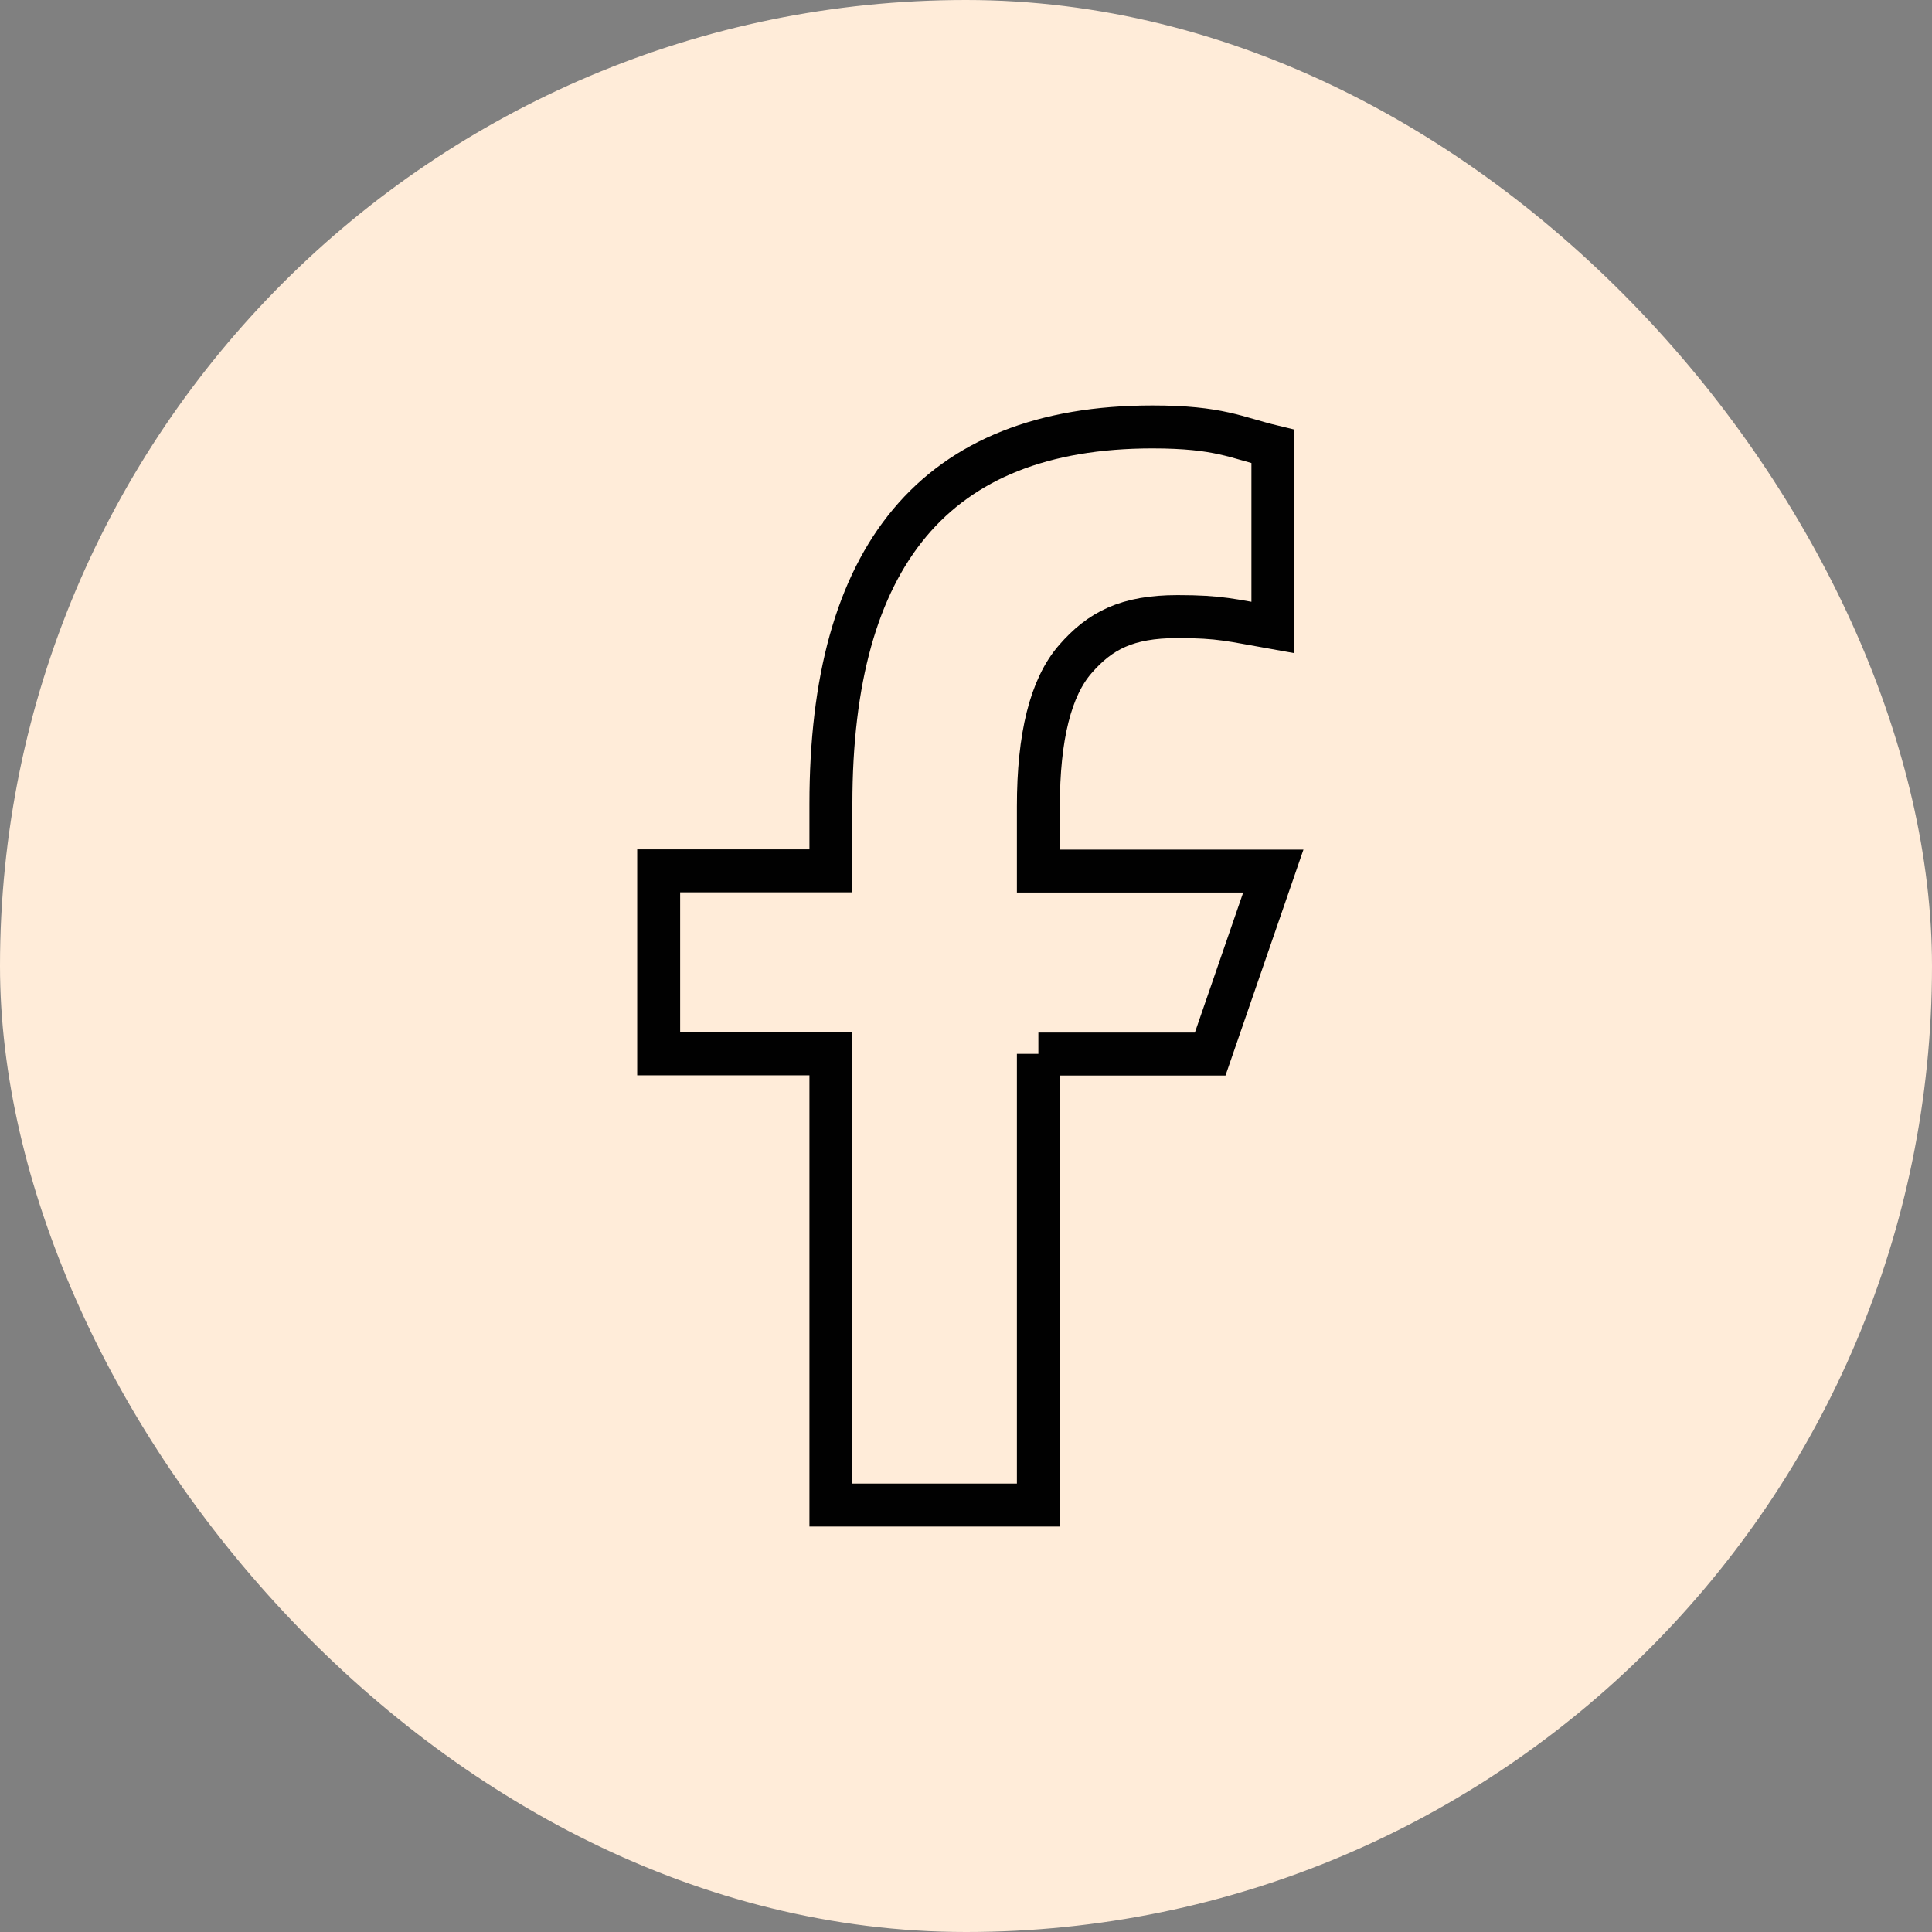 <?xml version="1.0" encoding="UTF-8"?> <svg xmlns="http://www.w3.org/2000/svg" id="Layer_2" data-name="Layer 2" viewBox="0 0 89.96 89.96"><rect x="0" y="0" width="89.96" height="89.96" fill="#808080" stroke="none"/><defs><style> .cls-1 { fill: none; stroke: #010101; stroke-miterlimit: 10; stroke-width: 2px; } .cls-2 { fill: #ffecd9; stroke-width: 0px; } </style></defs><g id="Layer_1-2" data-name="Layer 1"><rect class="cls-2" x="0" y="0" width="89.96" height="89.96" rx="44.98" ry="44.98"></rect><path class="cls-1" d="M48.35,49.07v21.01h-9.66v-21.01h-8.02v-8.52h8.02v-3.11c0-11.51,4.8-17.56,14.97-17.56,3.12,0,3.9.5,5.61.91v8.43c-1.92-.34-2.46-.51-4.44-.51-2.36,0-3.61.66-4.76,1.98-1.15,1.32-1.72,3.61-1.72,6.86v3.01h10.94l-2.94,8.52h-8Z"></path></g></svg> 
